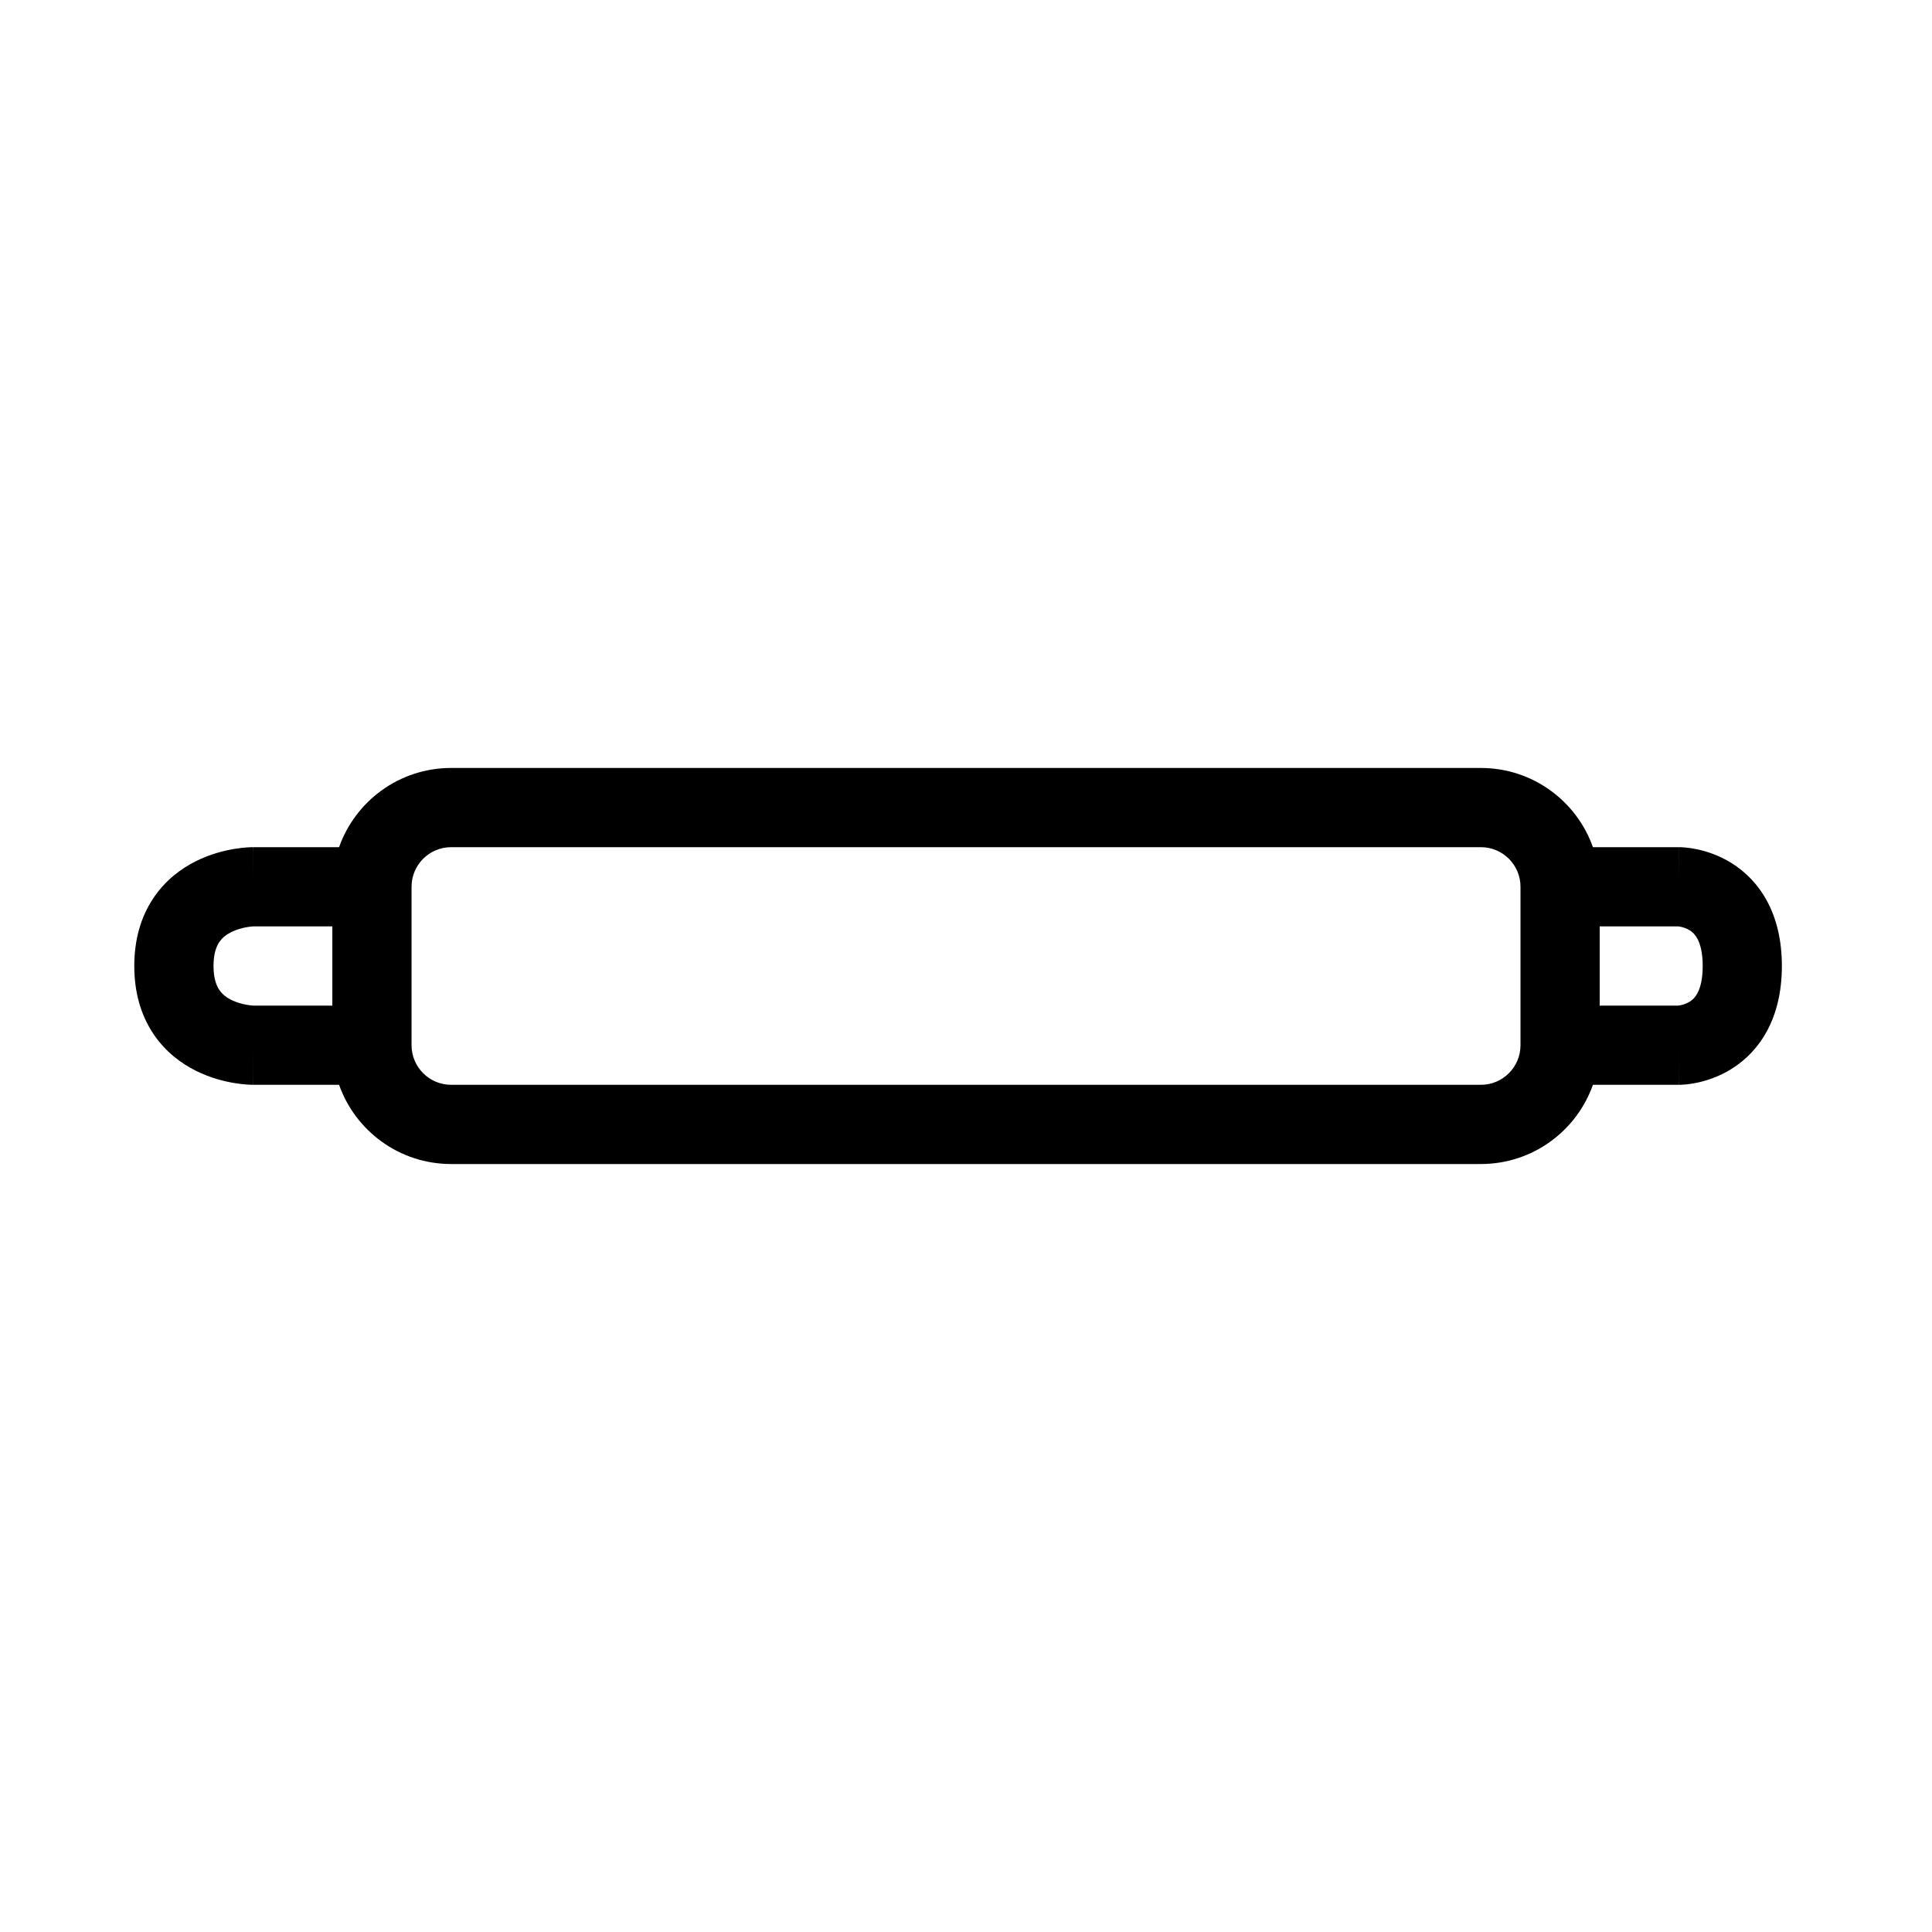 <?xml version="1.0" encoding="UTF-8"?>
<!-- Uploaded to: ICON Repo, www.svgrepo.com, Generator: ICON Repo Mixer Tools -->
<svg fill="#000000" width="800px" height="800px" version="1.1" viewBox="144 144 512 512" xmlns="http://www.w3.org/2000/svg">
 <path d="m233.86 368.51c4.32-12.23 15.984-20.992 29.695-20.992h272.89c13.711 0 25.375 8.762 29.695 20.992h22.785v10.496c0-10.496 0.004-10.496 0.012-10.496h0.246l0.367 0.012c0.277 0.012 0.629 0.031 1.031 0.07 0.805 0.07 1.871 0.207 3.106 0.465 2.445 0.512 5.785 1.539 9.199 3.672 7.484 4.676 13.328 13.414 13.328 27.27 0 13.852-5.844 22.59-13.328 27.266-3.414 2.133-6.754 3.164-9.199 3.672-1.234 0.258-2.301 0.395-3.106 0.469-0.402 0.035-0.754 0.055-1.031 0.066l-0.367 0.012-0.145 0.004h-0.062c-0.047 0-0.051 0-0.051-10.496v10.496h-22.785c-4.32 12.227-15.984 20.992-29.695 20.992h-272.89c-13.711 0-25.375-8.766-29.695-20.992h-22.785v-10.496c0 10.496-0.004 10.496-0.047 10.496h-0.051l-0.133-0.004-0.355-0.008c-0.277-0.012-0.633-0.027-1.066-0.059-0.848-0.059-2.004-0.176-3.356-0.402-2.656-0.441-6.356-1.348-10.184-3.262-3.867-1.934-8.055-5-11.254-9.797-3.246-4.863-5.043-10.875-5.043-17.957 0-7.086 1.797-13.098 5.043-17.961 3.199-4.797 7.387-7.863 11.254-9.797 3.828-1.914 7.527-2.82 10.184-3.262 1.352-0.223 2.508-0.344 3.356-0.402l0.59-0.035 0.477-0.023 0.355-0.008h0.184c0.043 0 0.047 0 0.047 10.496v-10.496zm334.08 41.984h20.789l0.273-0.035 0.41-0.074c0.707-0.145 1.566-0.43 2.356-0.922 0.914-0.57 3.465-2.328 3.465-9.465 0-7.141-2.551-8.898-3.465-9.469-0.789-0.492-1.648-0.773-2.356-0.922-0.324-0.07-0.57-0.098-0.684-0.105h-20.789zm-356.77-20.992h20.902v20.992h-20.902l-0.242-0.016c-0.301-0.023-0.785-0.066-1.402-0.172-1.281-0.215-2.828-0.621-4.246-1.328-1.379-0.691-2.441-1.562-3.18-2.668-0.691-1.043-1.516-2.902-1.516-6.312 0-3.414 0.824-5.273 1.516-6.316 0.738-1.105 1.801-1.977 3.18-2.664 1.418-0.711 2.965-1.117 4.246-1.332 0.305-0.051 0.574-0.086 0.805-0.113l0.598-0.059zm52.391-20.992c-5.797 0-10.496 4.699-10.496 10.496v41.984c0 5.793 4.699 10.496 10.496 10.496h272.89c5.797 0 10.496-4.703 10.496-10.496v-41.984c0-5.797-4.699-10.496-10.496-10.496z" fill-rule="evenodd"/>
</svg>